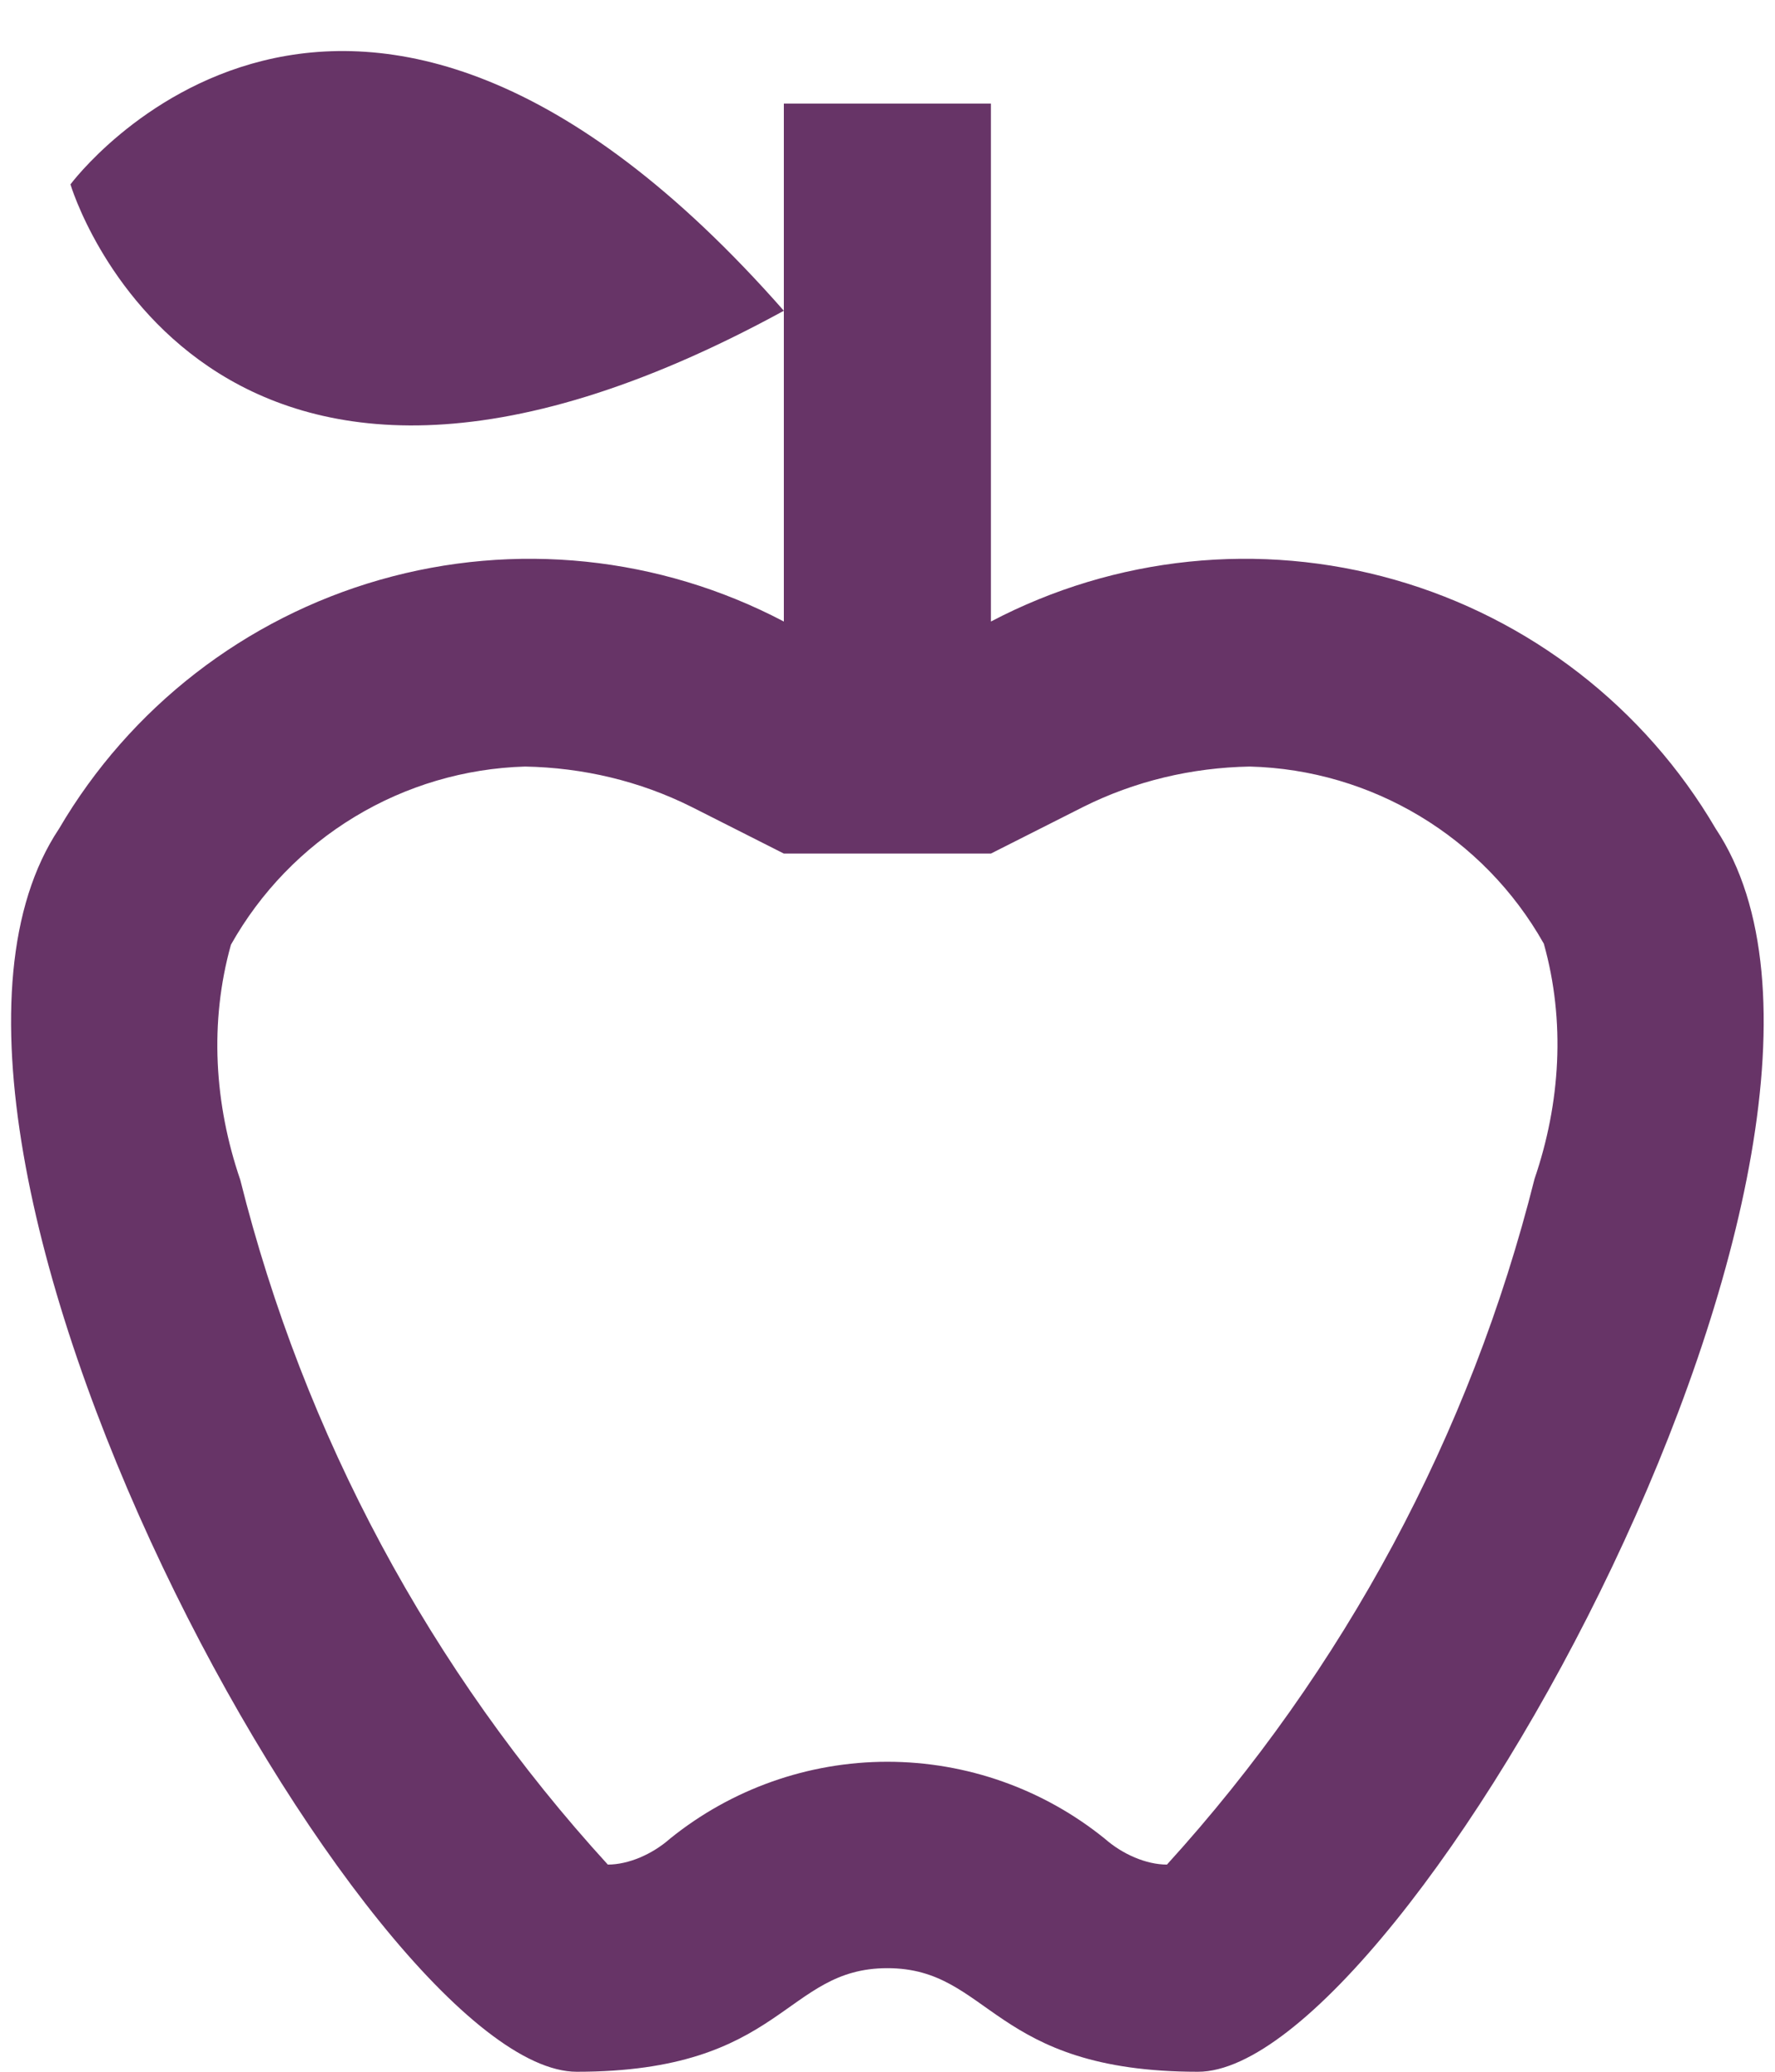 <svg width="30" height="35" viewBox="0 0 30 35" fill="none" xmlns="http://www.w3.org/2000/svg">
<path d="M28.998 14C27.799 11.953 25.856 10.447 23.575 9.795C21.293 9.143 18.849 9.396 16.748 10.5V1.75H13.248V10.5C11.148 9.396 8.703 9.143 6.422 9.795C4.14 10.447 2.198 11.953 0.998 14C-2.502 19.25 6.248 35 9.748 35C13.248 35 13.248 33.25 14.998 33.25C16.748 33.25 16.748 35 20.248 35C23.748 35 32.498 19.25 28.998 14ZM25.936 19.915C24.851 24.238 22.716 28.21 19.723 31.5C19.373 31.5 18.971 31.325 18.673 31.063C17.633 30.222 16.336 29.763 14.998 29.763C13.661 29.763 12.364 30.222 11.323 31.063C11.026 31.325 10.623 31.5 10.273 31.5C7.275 28.22 5.14 24.244 4.061 19.933C3.623 18.655 3.536 17.273 3.903 15.96C4.402 15.072 5.121 14.328 5.992 13.801C6.863 13.273 7.856 12.98 8.873 12.95C9.853 12.968 10.816 13.195 11.691 13.633L13.248 14.42H16.748L18.306 13.633C19.181 13.195 20.143 12.968 21.123 12.95C23.188 13.003 25.078 14.14 26.093 15.943C26.461 17.255 26.373 18.638 25.936 19.915ZM13.248 5.25C3.413 10.623 1.191 3.115 1.191 3.115C1.191 3.115 5.846 -3.167 13.248 5.25Z" fill="#673467"/>
</svg>
